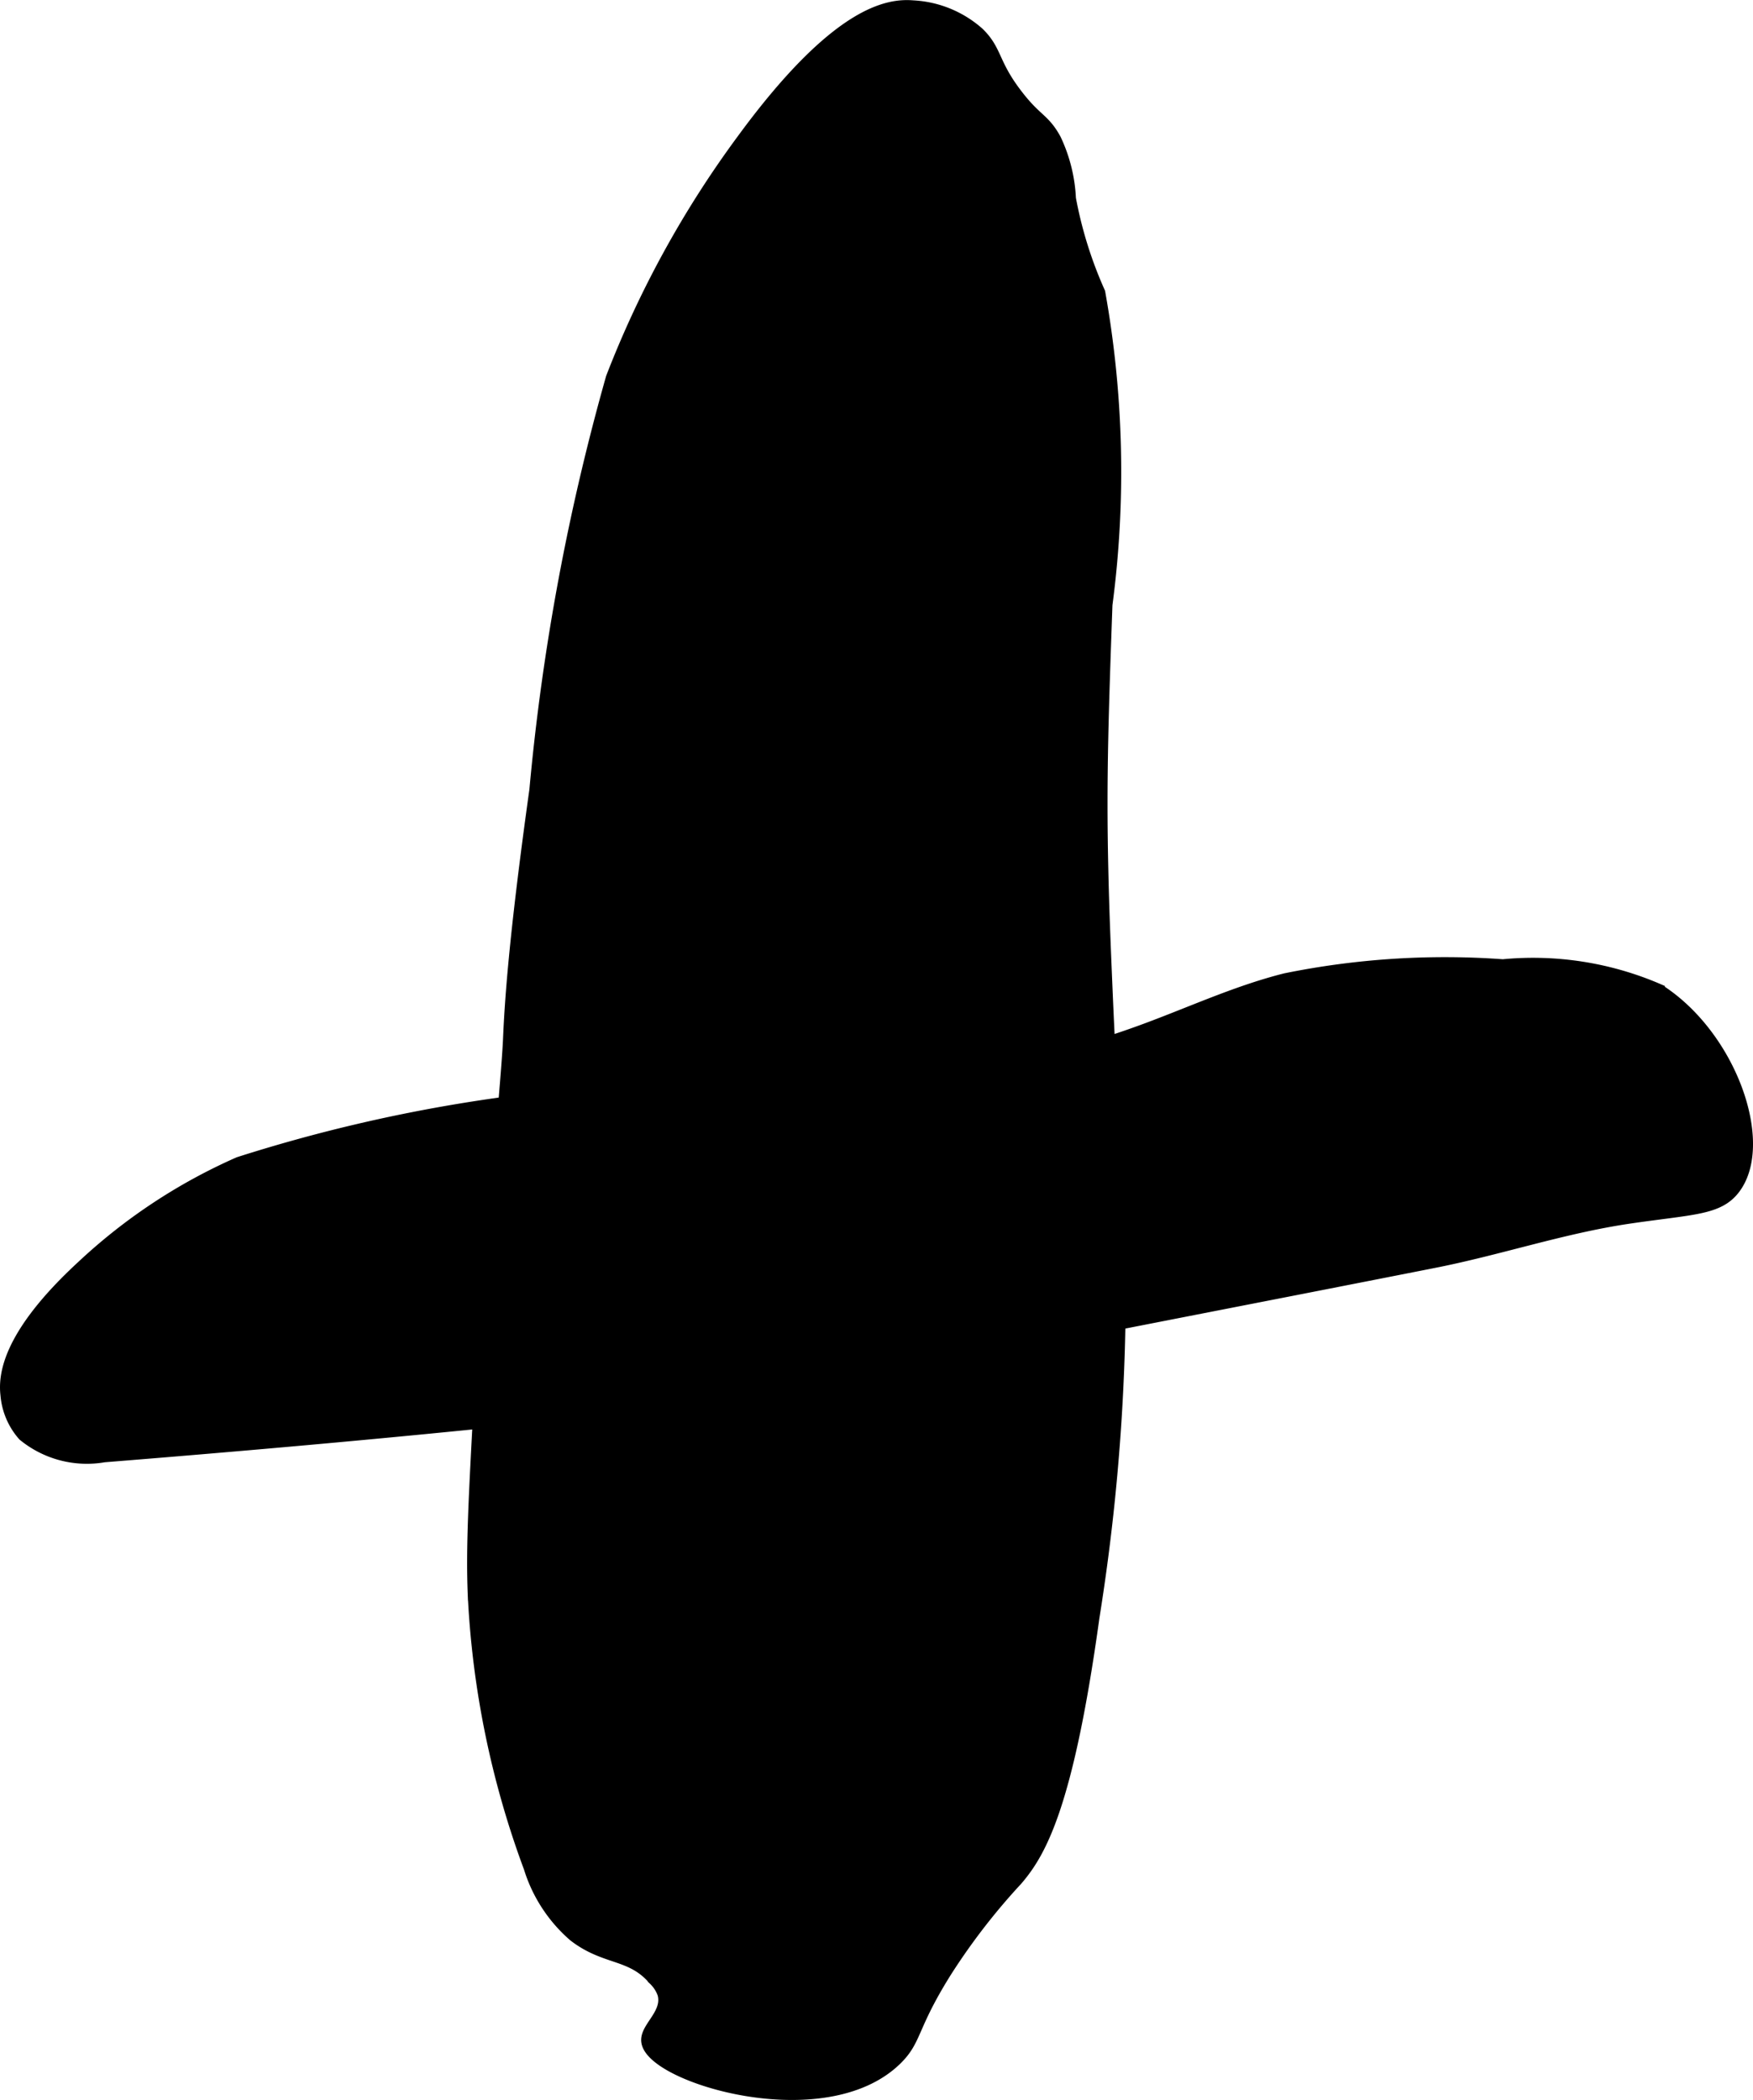 <?xml version="1.0" encoding="UTF-8"?>
<svg xmlns="http://www.w3.org/2000/svg"
     version="1.1"
     width="6.569mm"
     height="7.867mm"
     viewBox="0 0 18.621 22.299">
   <defs>
      <style type="text/css"><![CDATA[
      .a {
        stroke: #000;
        stroke-miterlimit: 10;
        stroke-width: 0.15px;
      }
    ]]></style>
   </defs>
   <path class="a"
         d="M6.51,4.015a24.102,24.102,0,0,0-.812,4.375c-.224,1.604-.264,2.278-.28,2.651-.023.518-.262,2.93-.313,3.881-.054,1.007-.081,1.51-.062,2a9.634,9.634,0,0,0,.594,2.906,1.557,1.557,0,0,0,.469.719c.331.255.604.177.849.463a.404.404,0,0,1,.103.158c.06.219-.183.365-.172.504.03.369,1.865.93,2.625.188.215-.21.154-.339.531-.938a6.87,6.87,0,0,1,.75-.969c.246-.287.535-.776.812-2.781a22.087,22.087,0,0,0,.259-4.447c-.02-.352-.069-1.042-.118-2.171-.017-.403-.037-.853-.047-1.319-.022-.955.002-1.639.044-2.815A10.771,10.771,0,0,0,11.666,3.109a4.412,4.412,0,0,1-.312-1,1.628,1.628,0,0,0-.156-.625c-.118-.215-.2-.2-.406-.469C10.532.678,10.577.545,10.385.359a1.123,1.123,0,0,0-.688-.281C9.442.057,8.897.126,7.895,1.494A10.793,10.793,0,0,0,6.51,4.015Z"/>
   <path class="a"
         d="M.08,14.814a.727.727,0,0,0,.179.418,1.049,1.049,0,0,0,.845.221c6.232-.499,8.094-.875,8.094-.875,2.008-.406,4.021-.791,6.031-1.188.692-.136,1.365-.365,2.062-.469.69-.102.958-.088,1.125-.312.353-.474-.044-1.606-.806-2.09a3.348,3.348,0,0,0-1.646-.258,8.479,8.479,0,0,0-2.307.148c-.541.136-1.049.378-1.575.566-.806.289-1.25.363-4.491.595a16.641,16.641,0,0,0-5.05.789A5.912,5.912,0,0,0,.885,13.453C.076,14.198.058,14.626.08,14.814Z"/>
</svg>
